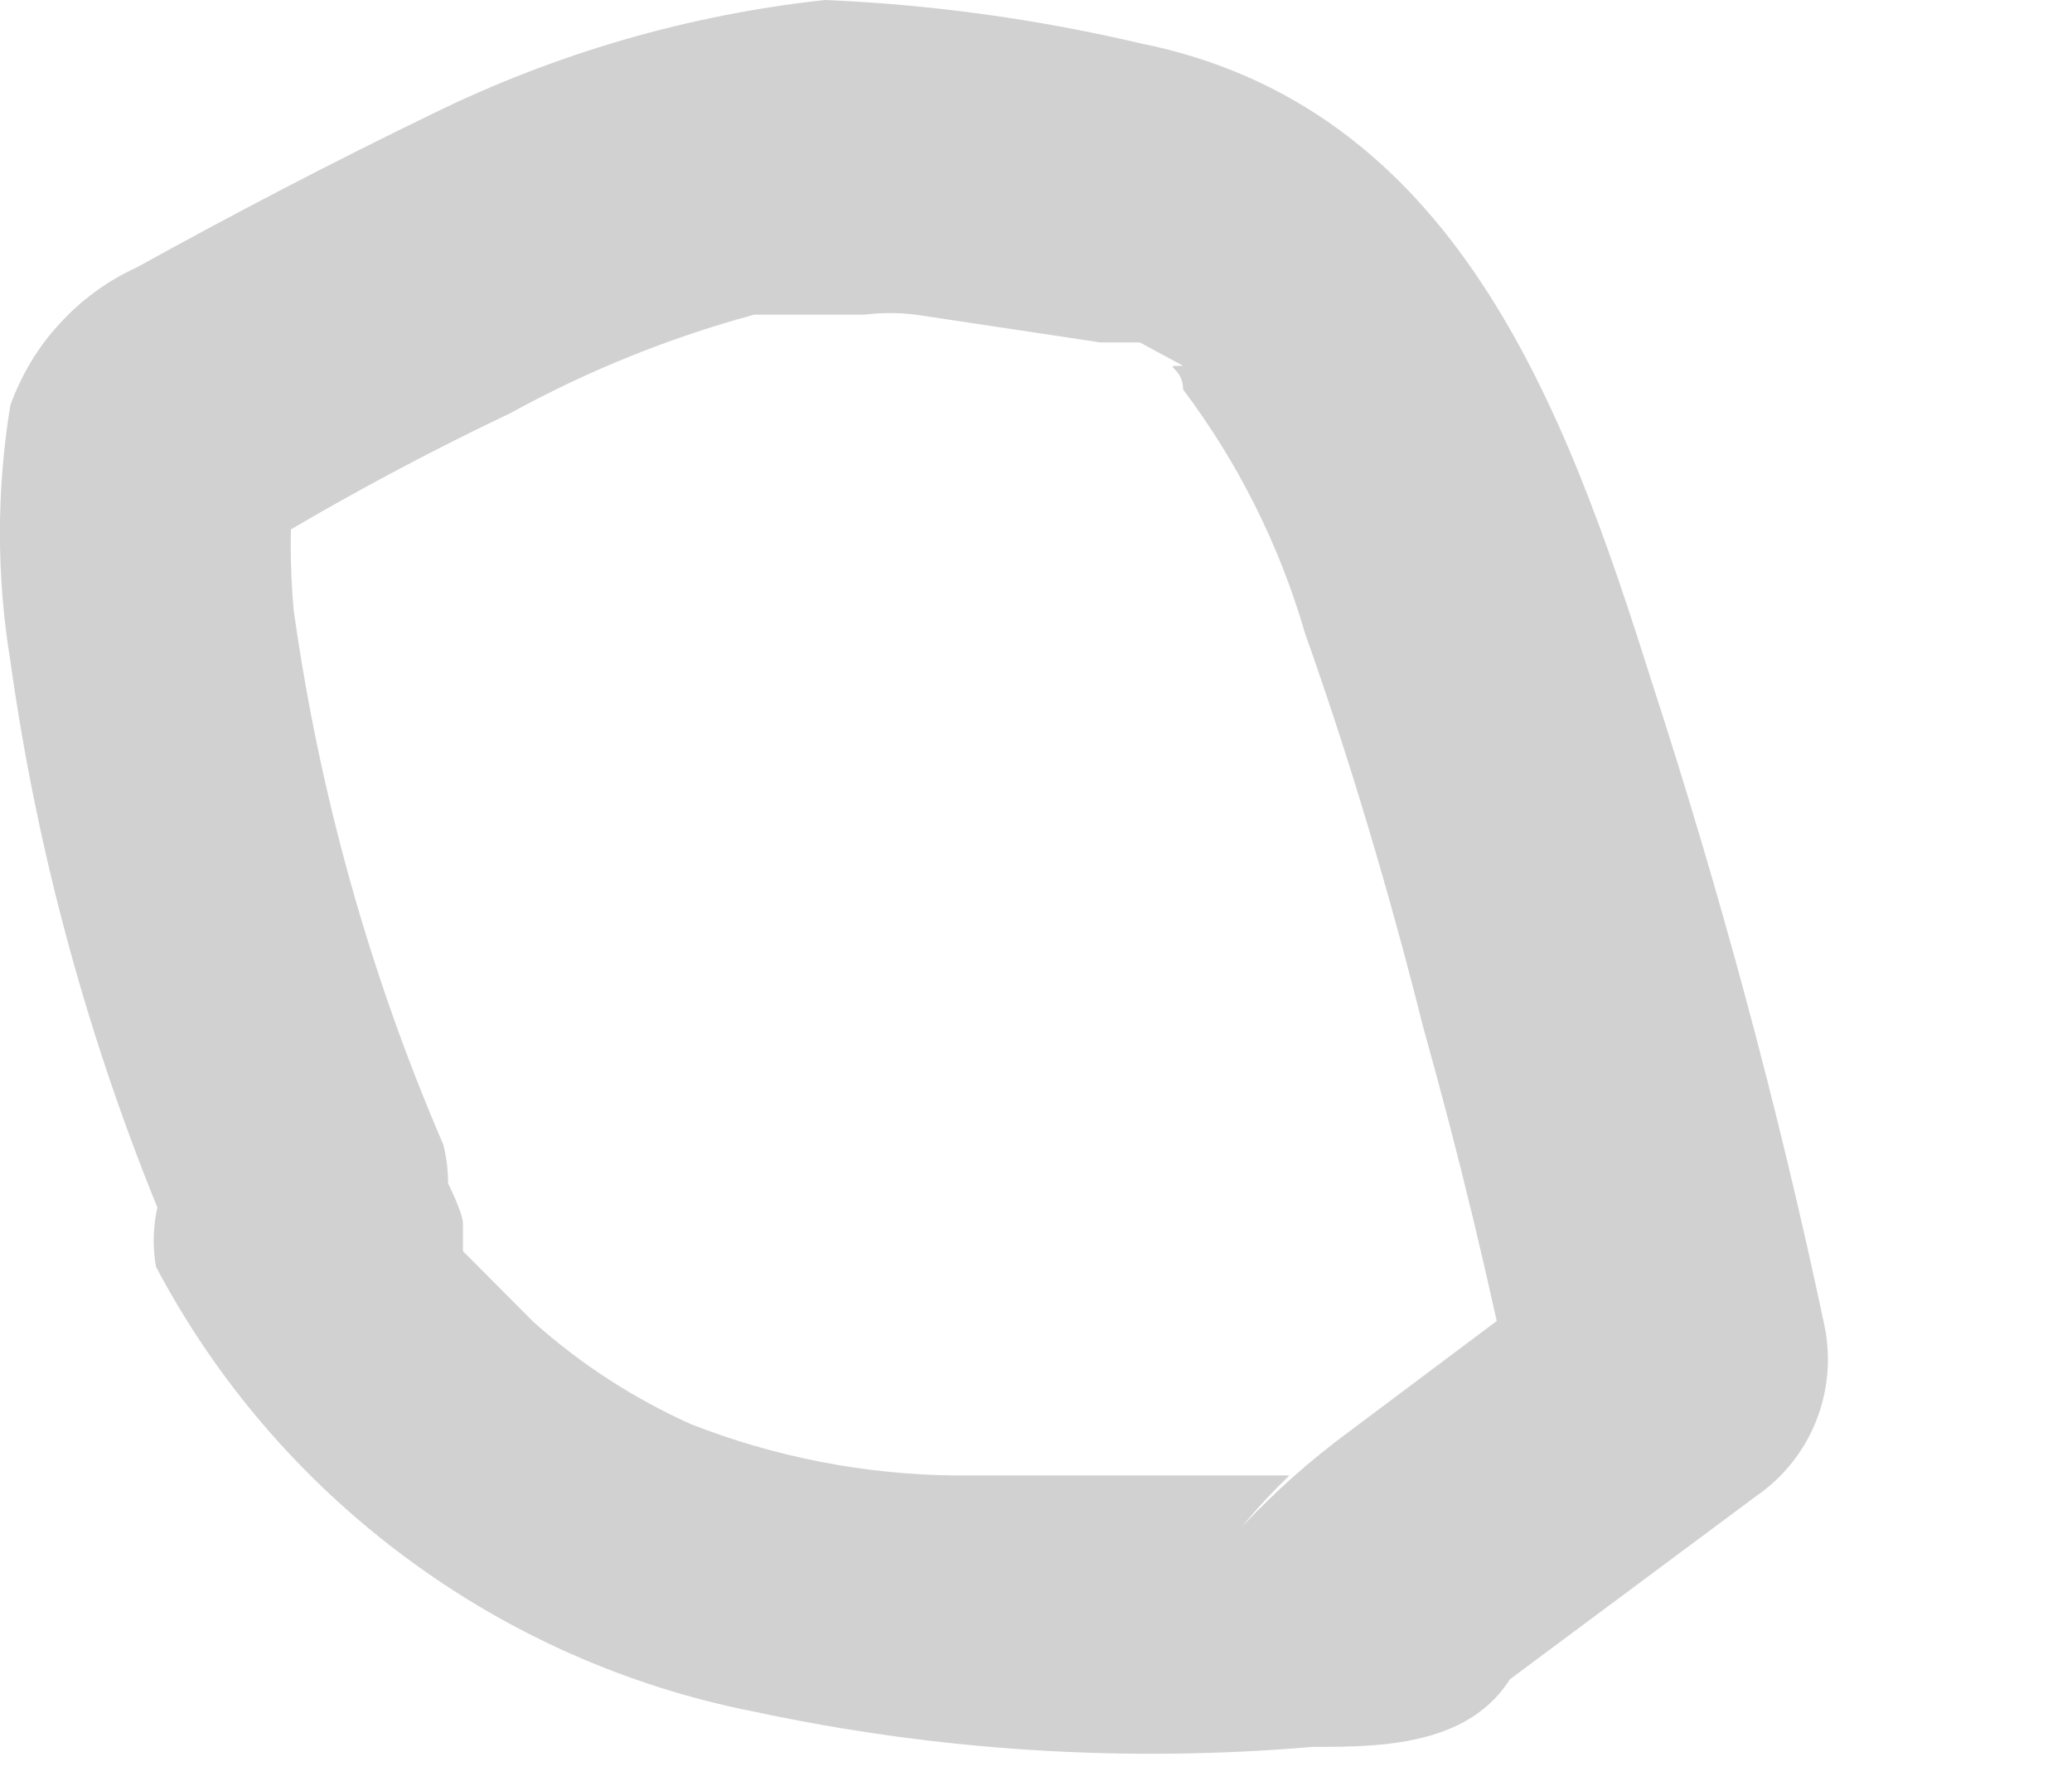 <?xml version="1.0" encoding="utf-8"?>
<svg xmlns="http://www.w3.org/2000/svg" fill="none" height="100%" overflow="visible" preserveAspectRatio="none" style="display: block;" viewBox="0 0 7 6" width="100%">
<path d="M1.498 3.868C1.249 3.291 1.079 2.683 0.992 2.06C0.979 1.915 0.979 1.768 0.992 1.622C0.992 1.715 0.992 1.476 0.992 1.622L0.753 1.928C1.066 1.732 1.39 1.555 1.724 1.396C1.984 1.253 2.261 1.141 2.548 1.063H2.734H2.827C2.827 1.063 3.04 1.063 2.92 1.063C2.977 1.056 3.035 1.056 3.093 1.063L3.718 1.157H3.851L3.997 1.236C3.917 1.236 3.997 1.236 3.997 1.316C4.183 1.563 4.323 1.843 4.409 2.14C4.56 2.566 4.692 3.009 4.808 3.47C4.927 3.895 5.034 4.334 5.127 4.799L5.353 4.241L4.555 4.839C4.426 4.934 4.306 5.041 4.196 5.158C4.246 5.097 4.299 5.04 4.356 4.985C4.489 4.985 4.209 4.985 4.356 4.985H4.103C3.811 4.985 3.518 4.985 3.226 4.985C2.921 4.982 2.619 4.923 2.335 4.812C2.141 4.725 1.962 4.609 1.803 4.467L1.564 4.227V4.134C1.564 4.068 1.391 3.762 1.498 4.015C1.453 3.896 1.367 3.799 1.254 3.742C1.142 3.684 1.013 3.671 0.891 3.704C0.769 3.738 0.665 3.815 0.597 3.922C0.53 4.028 0.505 4.156 0.527 4.28C0.731 4.666 1.018 5 1.368 5.26C1.717 5.52 2.12 5.699 2.548 5.783C3.168 5.916 3.804 5.956 4.435 5.902C4.675 5.902 5.02 5.902 5.14 5.596L4.954 5.783L5.938 5.051C6.027 4.989 6.096 4.901 6.136 4.8C6.176 4.698 6.186 4.587 6.164 4.48C6.008 3.743 5.812 3.016 5.579 2.3C5.286 1.369 4.914 0.359 3.851 0.146C3.501 0.064 3.145 0.015 2.787 0C2.325 0.05 1.875 0.181 1.458 0.386C1.13 0.545 0.797 0.718 0.461 0.904C0.362 0.949 0.274 1.014 0.201 1.094C0.128 1.173 0.072 1.267 0.035 1.369C-0.012 1.655 -0.012 1.947 0.035 2.233C0.126 2.886 0.301 3.525 0.554 4.134C0.594 4.262 0.68 4.369 0.796 4.436C0.912 4.502 1.048 4.523 1.179 4.493C1.299 4.445 1.397 4.356 1.456 4.241C1.514 4.126 1.529 3.993 1.498 3.868Z" fill="#D1D1D1" id="Vector"/>
</svg>